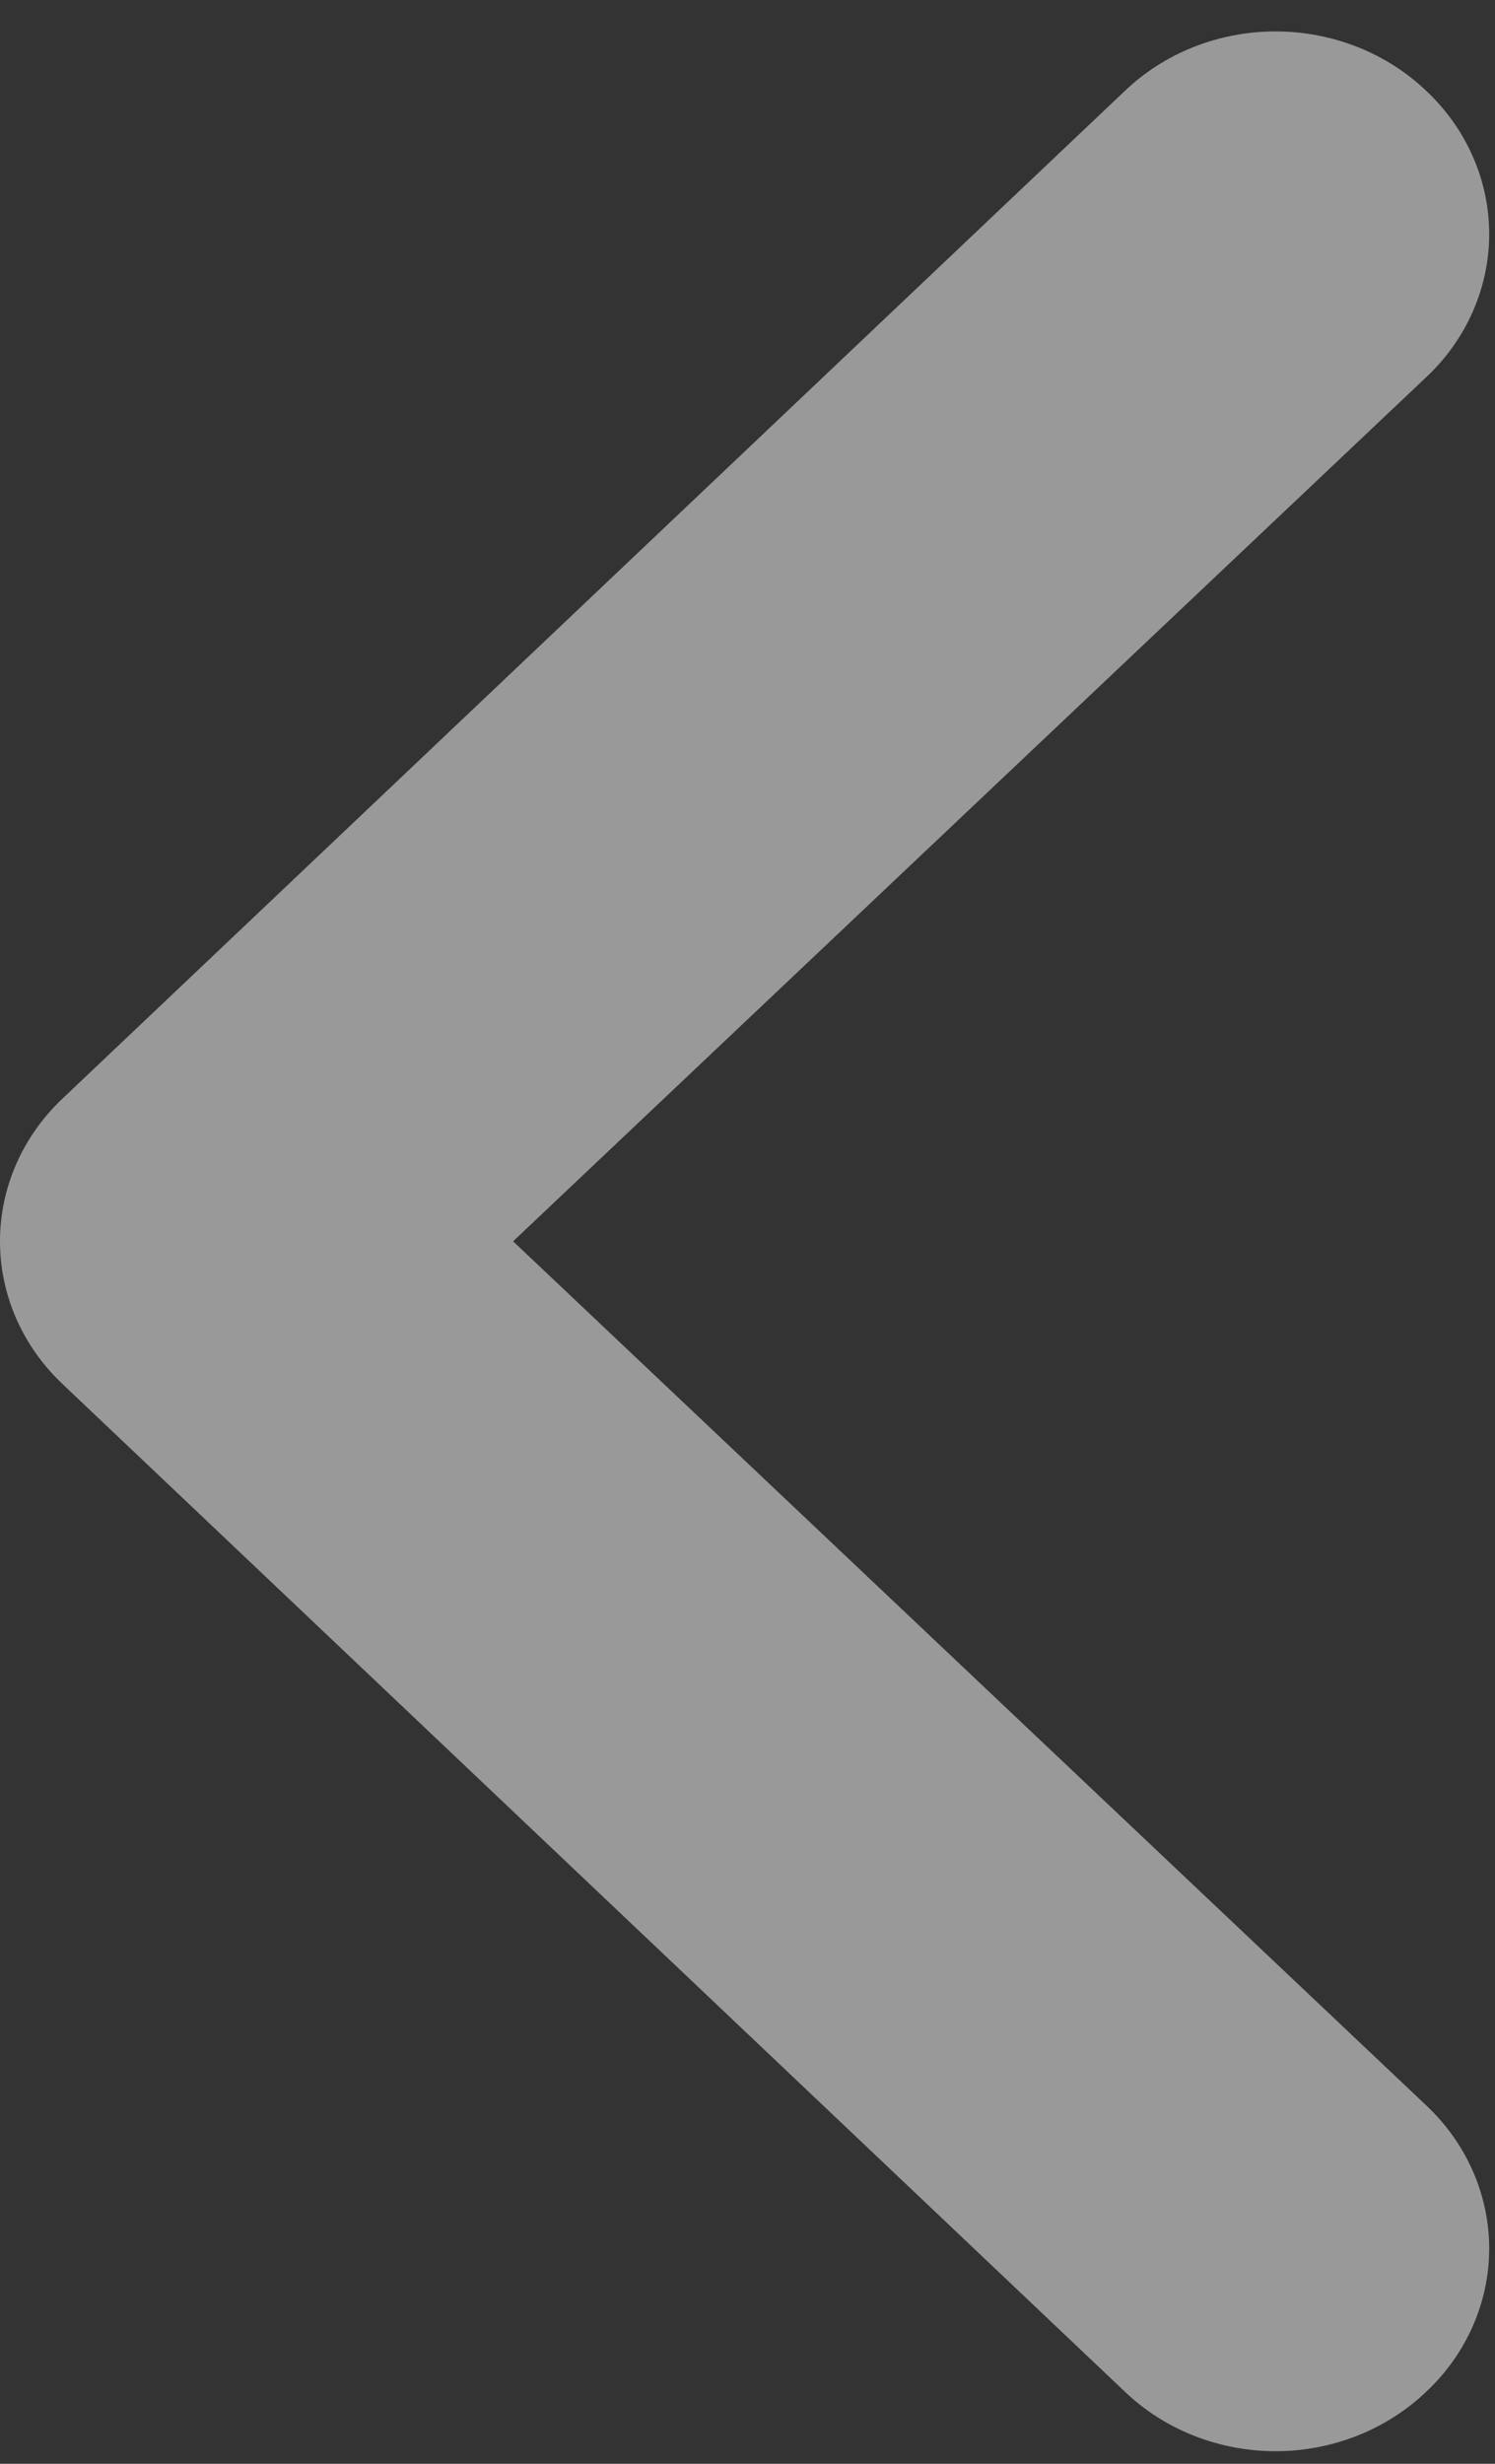 <svg width="34" height="56" viewBox="0 0 34 56" fill="none" xmlns="http://www.w3.org/2000/svg">
<rect x="0" y="0" width="34" height="56" fill="#333333" stroke="none"/>
<path opacity="0.5" d="M30.867 1.066C31.456 1.298 31.99 1.639 32.439 2.068C32.892 2.494 33.251 3 33.496 3.558C33.741 4.116 33.868 4.715 33.868 5.319C33.868 5.924 33.741 6.522 33.496 7.08C33.251 7.638 32.892 8.145 32.439 8.57L11.669 28.214L32.439 47.857C32.892 48.283 33.251 48.789 33.496 49.347C33.741 49.905 33.868 50.504 33.868 51.108C33.868 51.713 33.741 52.311 33.496 52.869C33.251 53.427 32.892 53.934 32.439 54.359C31.99 54.789 31.456 55.129 30.867 55.362C30.278 55.594 29.647 55.714 29.009 55.714C28.372 55.714 27.74 55.594 27.152 55.362C26.563 55.129 26.029 54.789 25.58 54.359L1.429 31.465C0.976 31.039 0.617 30.533 0.371 29.975C0.126 29.417 0 28.818 0 28.214C0 27.609 0.126 27.011 0.371 26.453C0.617 25.895 0.976 25.389 1.429 24.963L25.58 2.068C26.029 1.639 26.563 1.298 27.152 1.066C27.74 0.834 28.372 0.714 29.009 0.714C29.647 0.714 30.278 0.834 30.867 1.066Z" fill="white"/>
</svg>
